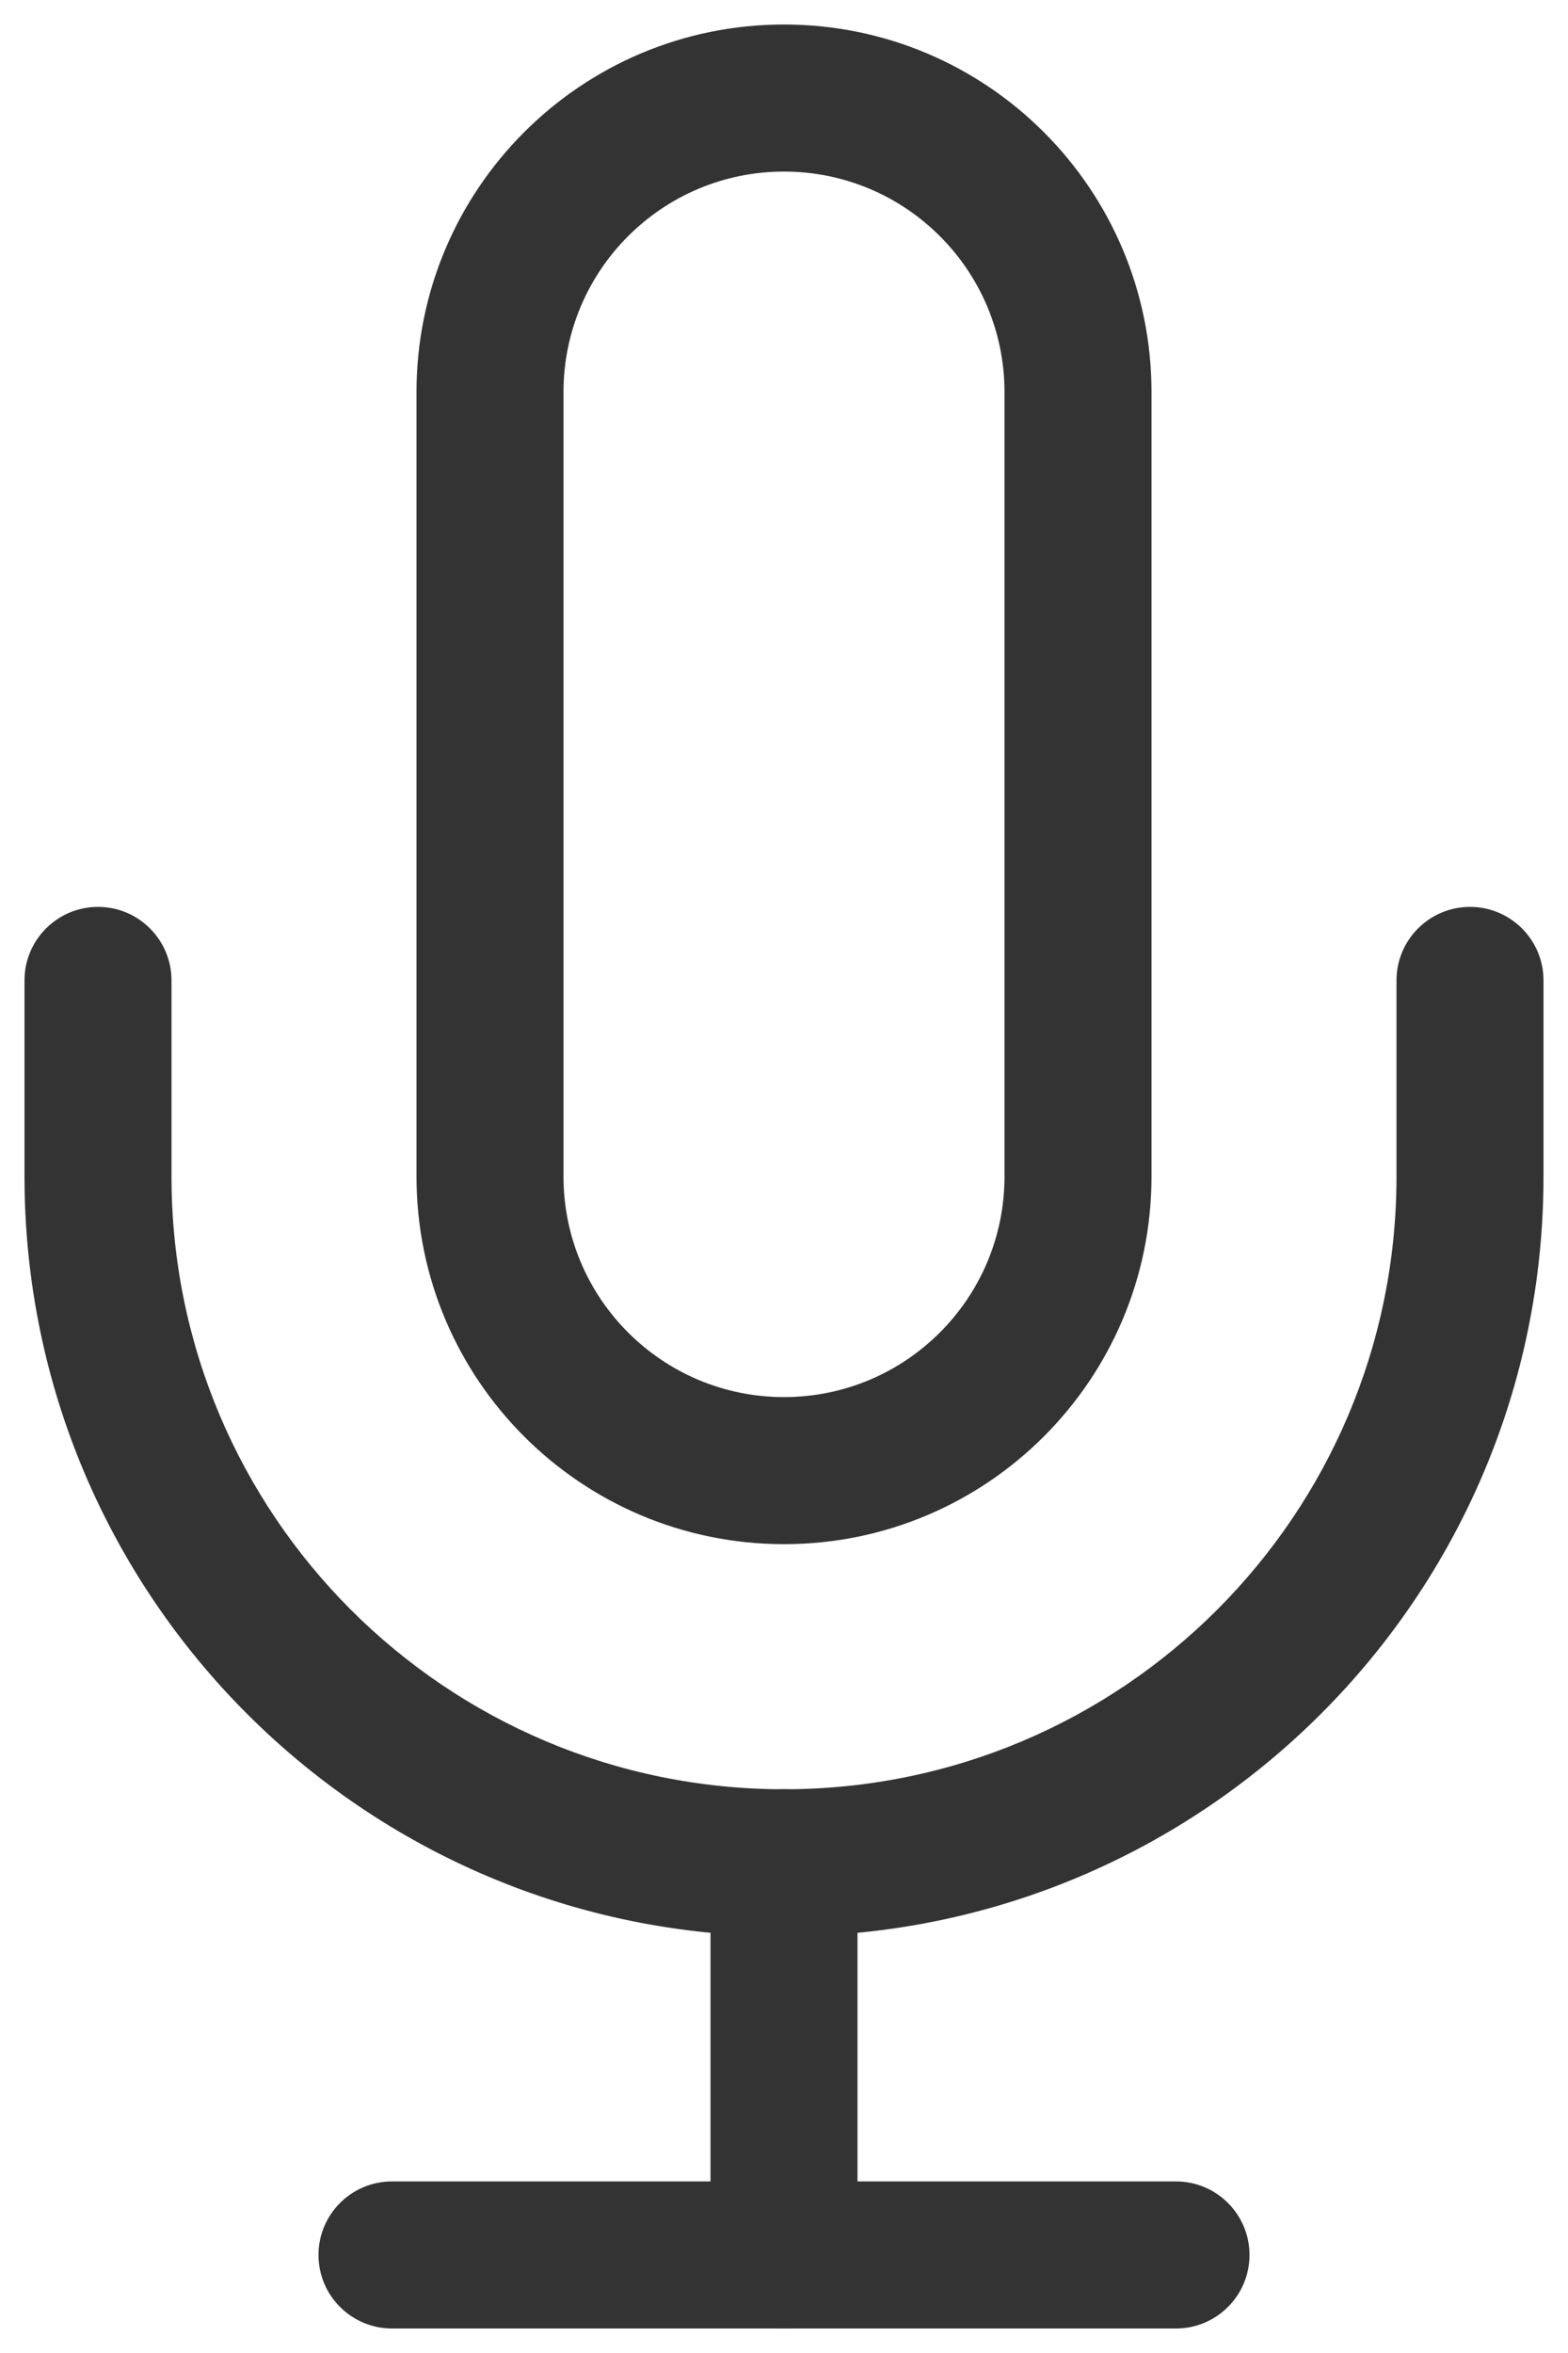 <svg width="32" height="48" viewBox="0 0 32 48" fill="none" xmlns="http://www.w3.org/2000/svg">
<path fill-rule="evenodd" clip-rule="evenodd" d="M8.5 8C8.5 3.858 11.858 0.5 16 0.5C20.142 0.5 23.5 3.858 23.5 8V24C23.5 28.142 20.142 31.5 16 31.5C11.858 31.5 8.5 28.142 8.5 24V8ZM16 3.5C13.515 3.5 11.5 5.515 11.5 8V24C11.5 26.485 13.515 28.5 16 28.5C18.485 28.5 20.5 26.485 20.5 24V8C20.5 5.515 18.485 3.5 16 3.5Z" fill="#333333"/>
<path fill-rule="evenodd" clip-rule="evenodd" d="M2 18.5C2.828 18.5 3.5 19.172 3.5 20V24C3.5 30.904 9.096 36.5 16 36.5C22.904 36.5 28.5 30.904 28.5 24V20C28.5 19.172 29.172 18.5 30 18.5C30.828 18.5 31.5 19.172 31.5 20V24C31.5 32.56 24.56 39.5 16 39.5C7.44 39.5 0.5 32.56 0.5 24V20C0.5 19.172 1.172 18.5 2 18.5Z" fill="#333333"/>
<path fill-rule="evenodd" clip-rule="evenodd" d="M16 36.5C16.828 36.5 17.5 37.172 17.5 38V46C17.5 46.828 16.828 47.5 16 47.5C15.172 47.5 14.5 46.828 14.5 46V38C14.5 37.172 15.172 36.5 16 36.5Z" fill="#333333"/>
<path fill-rule="evenodd" clip-rule="evenodd" d="M6.5 46C6.5 45.172 7.172 44.5 8 44.5H24C24.828 44.5 25.5 45.172 25.5 46C25.5 46.828 24.828 47.5 24 47.5H8C7.172 47.5 6.5 46.828 6.5 46Z" fill="#333333"/>
</svg>
